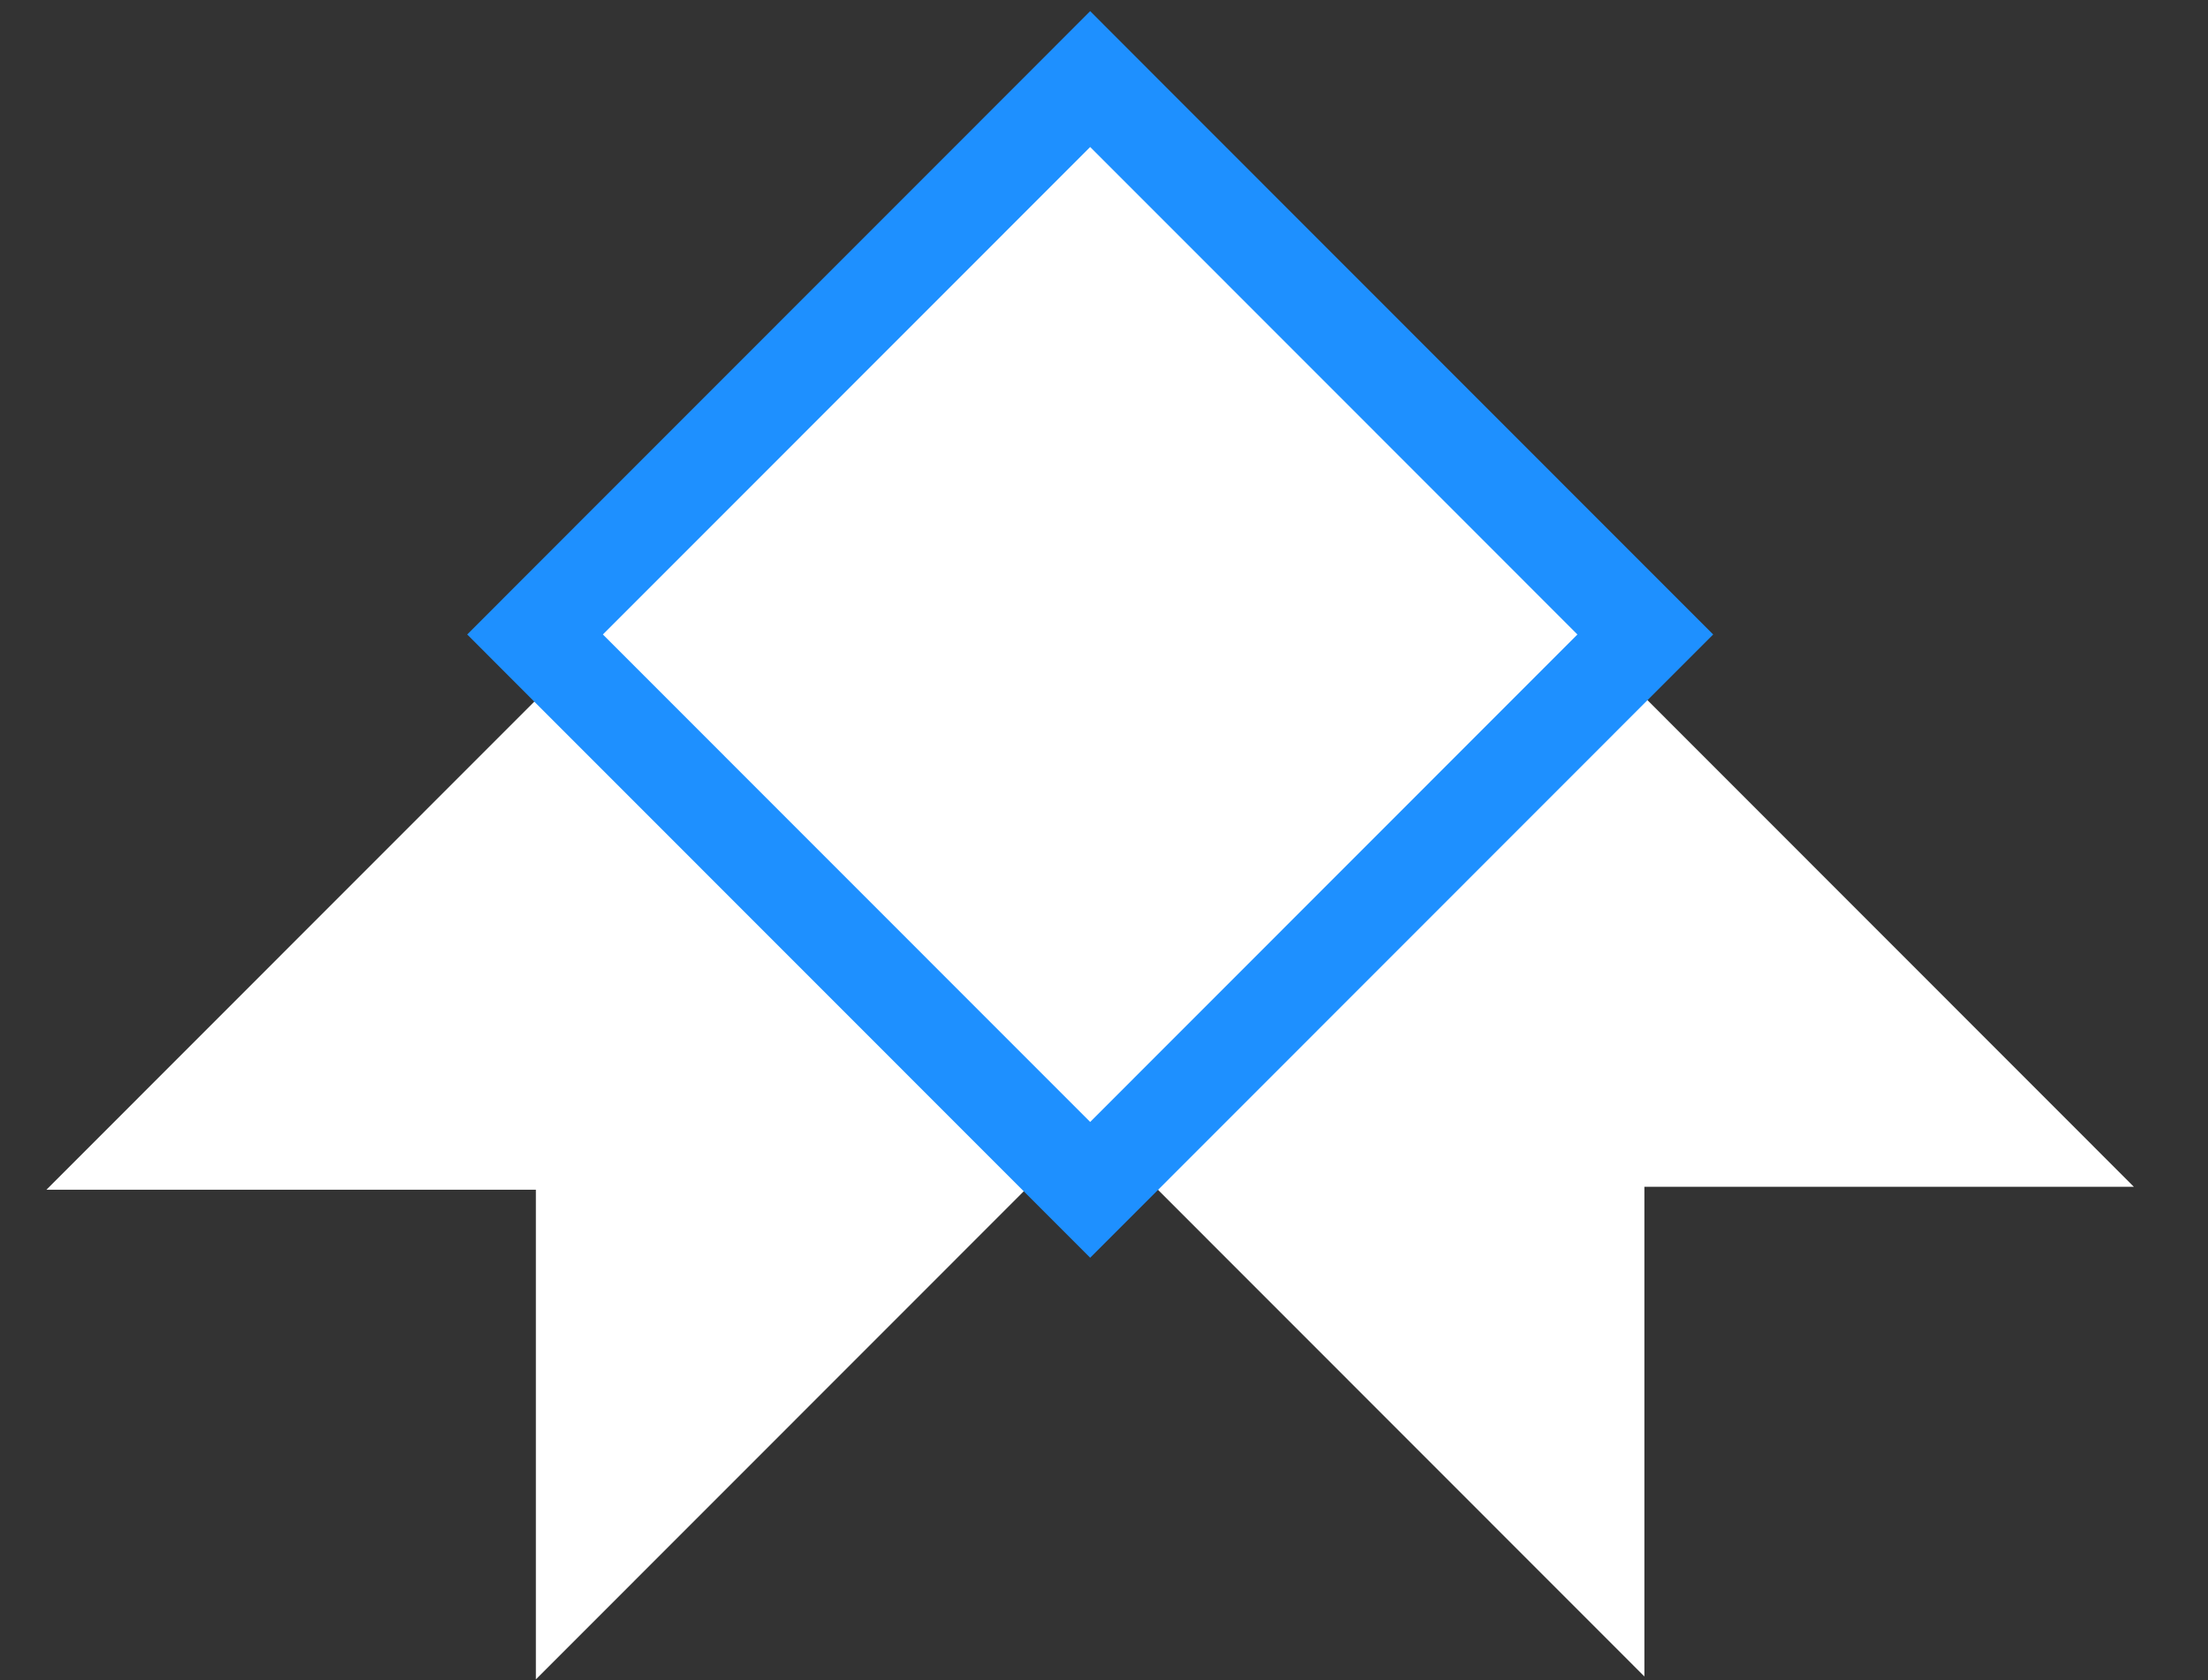 <svg width="46" height="35" viewBox="0 0 46 35" fill="none" xmlns="http://www.w3.org/2000/svg">
<rect x="0" y="0" width="46" height="35" fill="#333333" stroke="none"/>
<path d="M11.164 24.783V34.984L32.878 13.262L22.681 3.061L0.968 24.783H11.164Z" fill="white"/>
<path d="M34.258 24.722H44.455L22.742 3L12.545 13.201L34.258 34.923V24.722Z" fill="white"/>
<path d="M33.57 13.924L34.277 13.217L33.57 12.51L23.419 2.355L22.712 1.647L22.005 2.355L11.853 12.51L11.147 13.217L11.853 13.924L22.005 24.079L22.712 24.786L23.419 24.079L33.57 13.924Z" fill="white" stroke="#1E90FF" stroke-width="2"/>
</svg>
